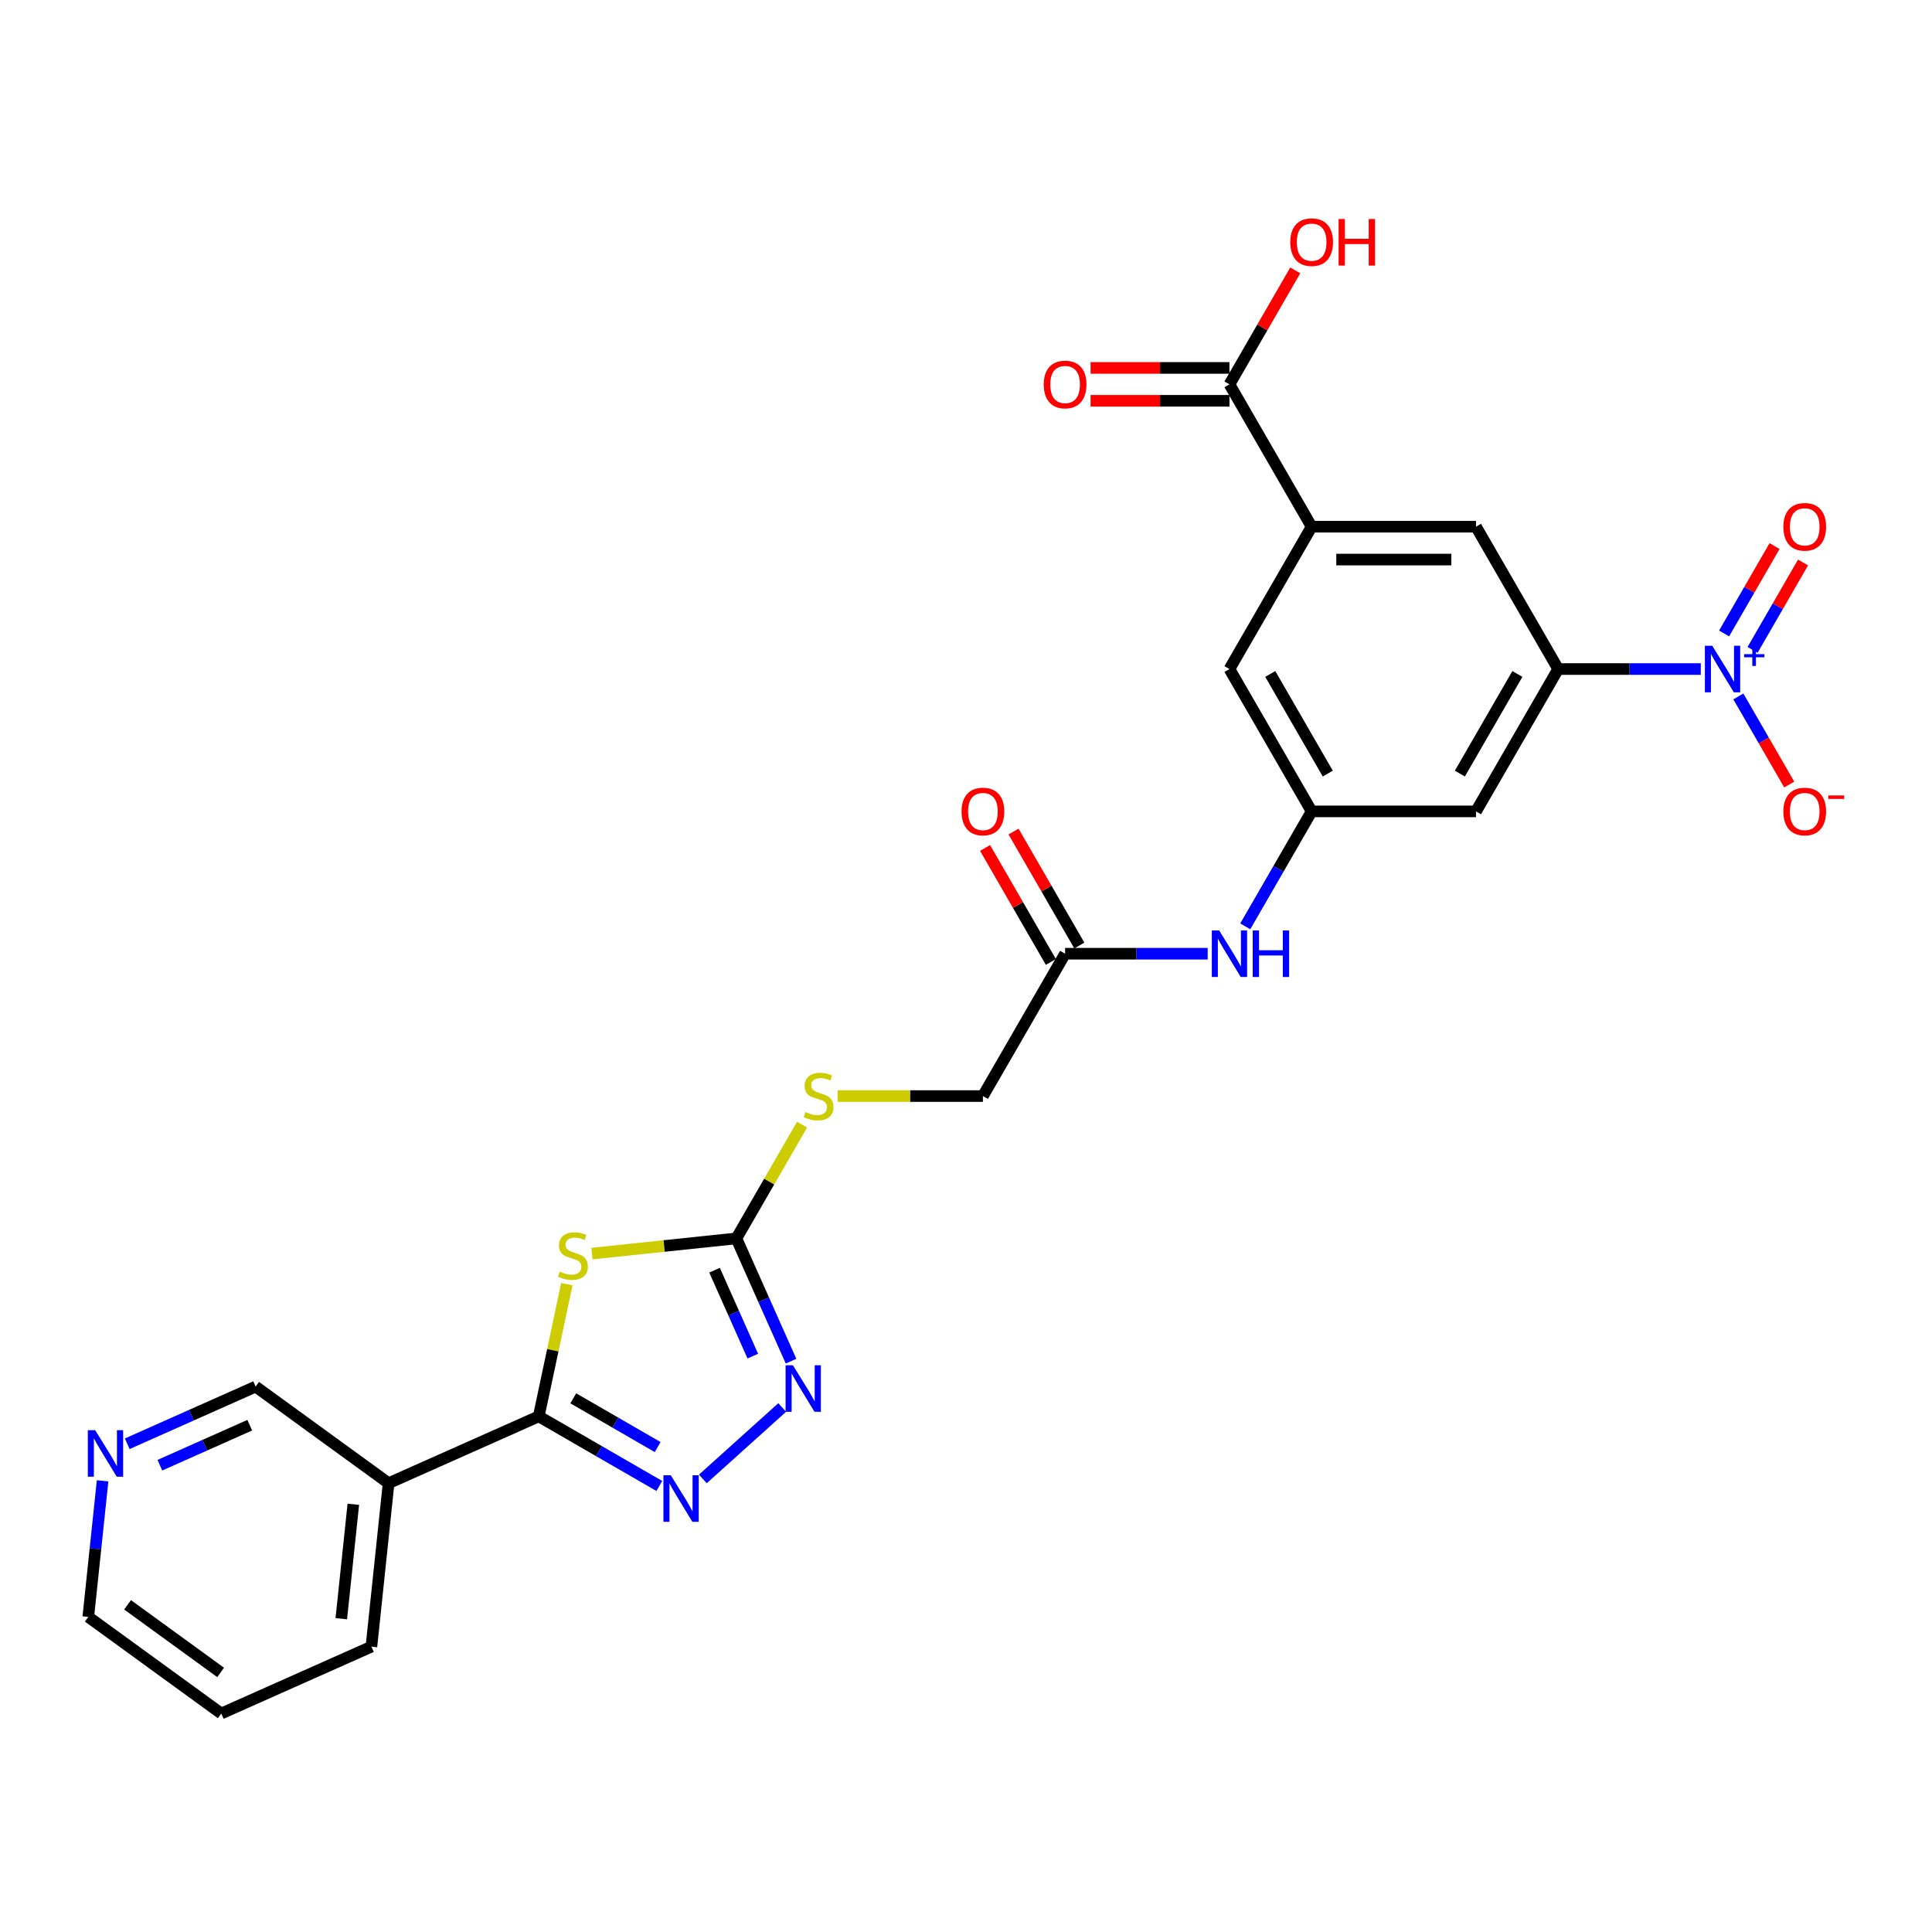<?xml version='1.0' encoding='iso-8859-1'?>
<svg version='1.1' baseProfile='full'
              xmlns='http://www.w3.org/2000/svg'
                      xmlns:rdkit='http://www.rdkit.org/xml'
                      xmlns:xlink='http://www.w3.org/1999/xlink'
                  xml:space='preserve'
width='1000px' height='1000px' viewBox='0 0 1000 1000'>
<!-- END OF HEADER -->
<rect style='opacity:1.0;fill:#FFFFFF;stroke:none' width='1000' height='1000' x='0' y='0'> </rect>
<path class='bond-0' d='M 293.397,664.674 L 286.125,698.888' style='fill:none;fill-rule:evenodd;stroke:#CCCC00;stroke-width:6px;stroke-linecap:butt;stroke-linejoin:miter;stroke-opacity:1' />
<path class='bond-0' d='M 286.125,698.888 L 278.853,733.102' style='fill:none;fill-rule:evenodd;stroke:#000000;stroke-width:6px;stroke-linecap:butt;stroke-linejoin:miter;stroke-opacity:1' />
<path class='bond-3' d='M 306.392,648.853 L 343.769,644.924' style='fill:none;fill-rule:evenodd;stroke:#CCCC00;stroke-width:6px;stroke-linecap:butt;stroke-linejoin:miter;stroke-opacity:1' />
<path class='bond-3' d='M 343.769,644.924 L 381.147,640.996' style='fill:none;fill-rule:evenodd;stroke:#000000;stroke-width:6px;stroke-linecap:butt;stroke-linejoin:miter;stroke-opacity:1' />
<path class='bond-2' d='M 278.853,733.102 L 310.058,751.119' style='fill:none;fill-rule:evenodd;stroke:#000000;stroke-width:6px;stroke-linecap:butt;stroke-linejoin:miter;stroke-opacity:1' />
<path class='bond-2' d='M 310.058,751.119 L 341.264,769.135' style='fill:none;fill-rule:evenodd;stroke:#0000FF;stroke-width:6px;stroke-linecap:butt;stroke-linejoin:miter;stroke-opacity:1' />
<path class='bond-2' d='M 296.722,723.772 L 318.566,736.384' style='fill:none;fill-rule:evenodd;stroke:#000000;stroke-width:6px;stroke-linecap:butt;stroke-linejoin:miter;stroke-opacity:1' />
<path class='bond-2' d='M 318.566,736.384 L 340.41,748.995' style='fill:none;fill-rule:evenodd;stroke:#0000FF;stroke-width:6px;stroke-linecap:butt;stroke-linejoin:miter;stroke-opacity:1' />
<path class='bond-7' d='M 278.853,733.102 L 201.135,767.704' style='fill:none;fill-rule:evenodd;stroke:#000000;stroke-width:6px;stroke-linecap:butt;stroke-linejoin:miter;stroke-opacity:1' />
<path class='bond-1' d='M 880.32,346.295 L 843.416,346.295' style='fill:none;fill-rule:evenodd;stroke:#0000FF;stroke-width:6px;stroke-linecap:butt;stroke-linejoin:miter;stroke-opacity:1' />
<path class='bond-1' d='M 843.416,346.295 L 806.511,346.295' style='fill:none;fill-rule:evenodd;stroke:#000000;stroke-width:6px;stroke-linecap:butt;stroke-linejoin:miter;stroke-opacity:1' />
<path class='bond-14' d='M 899.767,360.468 L 912.931,383.269' style='fill:none;fill-rule:evenodd;stroke:#0000FF;stroke-width:6px;stroke-linecap:butt;stroke-linejoin:miter;stroke-opacity:1' />
<path class='bond-14' d='M 912.931,383.269 L 926.095,406.07' style='fill:none;fill-rule:evenodd;stroke:#FF0000;stroke-width:6px;stroke-linecap:butt;stroke-linejoin:miter;stroke-opacity:1' />
<path class='bond-15' d='M 907.134,336.375 L 920.191,313.761' style='fill:none;fill-rule:evenodd;stroke:#0000FF;stroke-width:6px;stroke-linecap:butt;stroke-linejoin:miter;stroke-opacity:1' />
<path class='bond-15' d='M 920.191,313.761 L 933.247,291.148' style='fill:none;fill-rule:evenodd;stroke:#FF0000;stroke-width:6px;stroke-linecap:butt;stroke-linejoin:miter;stroke-opacity:1' />
<path class='bond-15' d='M 892.399,327.868 L 905.456,305.254' style='fill:none;fill-rule:evenodd;stroke:#0000FF;stroke-width:6px;stroke-linecap:butt;stroke-linejoin:miter;stroke-opacity:1' />
<path class='bond-15' d='M 905.456,305.254 L 918.512,282.64' style='fill:none;fill-rule:evenodd;stroke:#FF0000;stroke-width:6px;stroke-linecap:butt;stroke-linejoin:miter;stroke-opacity:1' />
<path class='bond-27' d='M 363.791,765.497 L 404.865,728.514' style='fill:none;fill-rule:evenodd;stroke:#0000FF;stroke-width:6px;stroke-linecap:butt;stroke-linejoin:miter;stroke-opacity:1' />
<path class='bond-4' d='M 381.147,640.996 L 395.293,672.768' style='fill:none;fill-rule:evenodd;stroke:#000000;stroke-width:6px;stroke-linecap:butt;stroke-linejoin:miter;stroke-opacity:1' />
<path class='bond-4' d='M 395.293,672.768 L 409.439,704.541' style='fill:none;fill-rule:evenodd;stroke:#0000FF;stroke-width:6px;stroke-linecap:butt;stroke-linejoin:miter;stroke-opacity:1' />
<path class='bond-4' d='M 369.847,657.448 L 379.749,679.689' style='fill:none;fill-rule:evenodd;stroke:#000000;stroke-width:6px;stroke-linecap:butt;stroke-linejoin:miter;stroke-opacity:1' />
<path class='bond-4' d='M 379.749,679.689 L 389.652,701.929' style='fill:none;fill-rule:evenodd;stroke:#0000FF;stroke-width:6px;stroke-linecap:butt;stroke-linejoin:miter;stroke-opacity:1' />
<path class='bond-17' d='M 381.147,640.996 L 398.147,611.551' style='fill:none;fill-rule:evenodd;stroke:#000000;stroke-width:6px;stroke-linecap:butt;stroke-linejoin:miter;stroke-opacity:1' />
<path class='bond-17' d='M 398.147,611.551 L 415.147,582.106' style='fill:none;fill-rule:evenodd;stroke:#CCCC00;stroke-width:6px;stroke-linecap:butt;stroke-linejoin:miter;stroke-opacity:1' />
<path class='bond-5' d='M 806.511,346.295 L 763.975,419.97' style='fill:none;fill-rule:evenodd;stroke:#000000;stroke-width:6px;stroke-linecap:butt;stroke-linejoin:miter;stroke-opacity:1' />
<path class='bond-5' d='M 785.396,348.839 L 755.62,400.411' style='fill:none;fill-rule:evenodd;stroke:#000000;stroke-width:6px;stroke-linecap:butt;stroke-linejoin:miter;stroke-opacity:1' />
<path class='bond-29' d='M 806.511,346.295 L 763.975,272.62' style='fill:none;fill-rule:evenodd;stroke:#000000;stroke-width:6px;stroke-linecap:butt;stroke-linejoin:miter;stroke-opacity:1' />
<path class='bond-6' d='M 678.902,272.62 L 636.366,346.295' style='fill:none;fill-rule:evenodd;stroke:#000000;stroke-width:6px;stroke-linecap:butt;stroke-linejoin:miter;stroke-opacity:1' />
<path class='bond-8' d='M 678.902,272.62 L 636.366,198.944' style='fill:none;fill-rule:evenodd;stroke:#000000;stroke-width:6px;stroke-linecap:butt;stroke-linejoin:miter;stroke-opacity:1' />
<path class='bond-11' d='M 678.902,272.62 L 763.975,272.62' style='fill:none;fill-rule:evenodd;stroke:#000000;stroke-width:6px;stroke-linecap:butt;stroke-linejoin:miter;stroke-opacity:1' />
<path class='bond-11' d='M 691.663,289.634 L 751.214,289.634' style='fill:none;fill-rule:evenodd;stroke:#000000;stroke-width:6px;stroke-linecap:butt;stroke-linejoin:miter;stroke-opacity:1' />
<path class='bond-23' d='M 201.135,767.704 L 132.309,717.7' style='fill:none;fill-rule:evenodd;stroke:#000000;stroke-width:6px;stroke-linecap:butt;stroke-linejoin:miter;stroke-opacity:1' />
<path class='bond-24' d='M 201.135,767.704 L 192.242,852.311' style='fill:none;fill-rule:evenodd;stroke:#000000;stroke-width:6px;stroke-linecap:butt;stroke-linejoin:miter;stroke-opacity:1' />
<path class='bond-24' d='M 182.879,778.617 L 176.655,837.842' style='fill:none;fill-rule:evenodd;stroke:#000000;stroke-width:6px;stroke-linecap:butt;stroke-linejoin:miter;stroke-opacity:1' />
<path class='bond-18' d='M 636.366,190.437 L 600.422,190.437' style='fill:none;fill-rule:evenodd;stroke:#000000;stroke-width:6px;stroke-linecap:butt;stroke-linejoin:miter;stroke-opacity:1' />
<path class='bond-18' d='M 600.422,190.437 L 564.479,190.437' style='fill:none;fill-rule:evenodd;stroke:#FF0000;stroke-width:6px;stroke-linecap:butt;stroke-linejoin:miter;stroke-opacity:1' />
<path class='bond-18' d='M 636.366,207.452 L 600.422,207.452' style='fill:none;fill-rule:evenodd;stroke:#000000;stroke-width:6px;stroke-linecap:butt;stroke-linejoin:miter;stroke-opacity:1' />
<path class='bond-18' d='M 600.422,207.452 L 564.479,207.452' style='fill:none;fill-rule:evenodd;stroke:#FF0000;stroke-width:6px;stroke-linecap:butt;stroke-linejoin:miter;stroke-opacity:1' />
<path class='bond-22' d='M 636.366,198.944 L 653.395,169.448' style='fill:none;fill-rule:evenodd;stroke:#000000;stroke-width:6px;stroke-linecap:butt;stroke-linejoin:miter;stroke-opacity:1' />
<path class='bond-22' d='M 653.395,169.448 L 670.424,139.953' style='fill:none;fill-rule:evenodd;stroke:#FF0000;stroke-width:6px;stroke-linecap:butt;stroke-linejoin:miter;stroke-opacity:1' />
<path class='bond-9' d='M 678.902,419.97 L 661.725,449.721' style='fill:none;fill-rule:evenodd;stroke:#000000;stroke-width:6px;stroke-linecap:butt;stroke-linejoin:miter;stroke-opacity:1' />
<path class='bond-9' d='M 661.725,449.721 L 644.548,479.472' style='fill:none;fill-rule:evenodd;stroke:#0000FF;stroke-width:6px;stroke-linecap:butt;stroke-linejoin:miter;stroke-opacity:1' />
<path class='bond-10' d='M 678.902,419.97 L 763.975,419.97' style='fill:none;fill-rule:evenodd;stroke:#000000;stroke-width:6px;stroke-linecap:butt;stroke-linejoin:miter;stroke-opacity:1' />
<path class='bond-16' d='M 678.902,419.97 L 636.366,346.295' style='fill:none;fill-rule:evenodd;stroke:#000000;stroke-width:6px;stroke-linecap:butt;stroke-linejoin:miter;stroke-opacity:1' />
<path class='bond-16' d='M 687.257,400.411 L 657.481,348.839' style='fill:none;fill-rule:evenodd;stroke:#000000;stroke-width:6px;stroke-linecap:butt;stroke-linejoin:miter;stroke-opacity:1' />
<path class='bond-12' d='M 625.102,493.645 L 588.197,493.645' style='fill:none;fill-rule:evenodd;stroke:#0000FF;stroke-width:6px;stroke-linecap:butt;stroke-linejoin:miter;stroke-opacity:1' />
<path class='bond-12' d='M 588.197,493.645 L 551.293,493.645' style='fill:none;fill-rule:evenodd;stroke:#000000;stroke-width:6px;stroke-linecap:butt;stroke-linejoin:miter;stroke-opacity:1' />
<path class='bond-13' d='M 551.293,493.645 L 508.756,567.321' style='fill:none;fill-rule:evenodd;stroke:#000000;stroke-width:6px;stroke-linecap:butt;stroke-linejoin:miter;stroke-opacity:1' />
<path class='bond-20' d='M 558.66,489.392 L 541.631,459.896' style='fill:none;fill-rule:evenodd;stroke:#000000;stroke-width:6px;stroke-linecap:butt;stroke-linejoin:miter;stroke-opacity:1' />
<path class='bond-20' d='M 541.631,459.896 L 524.601,430.4' style='fill:none;fill-rule:evenodd;stroke:#FF0000;stroke-width:6px;stroke-linecap:butt;stroke-linejoin:miter;stroke-opacity:1' />
<path class='bond-20' d='M 543.925,497.899 L 526.896,468.403' style='fill:none;fill-rule:evenodd;stroke:#000000;stroke-width:6px;stroke-linecap:butt;stroke-linejoin:miter;stroke-opacity:1' />
<path class='bond-20' d='M 526.896,468.403 L 509.866,438.907' style='fill:none;fill-rule:evenodd;stroke:#FF0000;stroke-width:6px;stroke-linecap:butt;stroke-linejoin:miter;stroke-opacity:1' />
<path class='bond-21' d='M 433.535,567.321 L 471.146,567.321' style='fill:none;fill-rule:evenodd;stroke:#CCCC00;stroke-width:6px;stroke-linecap:butt;stroke-linejoin:miter;stroke-opacity:1' />
<path class='bond-21' d='M 471.146,567.321 L 508.756,567.321' style='fill:none;fill-rule:evenodd;stroke:#000000;stroke-width:6px;stroke-linecap:butt;stroke-linejoin:miter;stroke-opacity:1' />
<path class='bond-19' d='M 65.855,747.287 L 99.082,732.493' style='fill:none;fill-rule:evenodd;stroke:#0000FF;stroke-width:6px;stroke-linecap:butt;stroke-linejoin:miter;stroke-opacity:1' />
<path class='bond-19' d='M 99.082,732.493 L 132.309,717.7' style='fill:none;fill-rule:evenodd;stroke:#000000;stroke-width:6px;stroke-linecap:butt;stroke-linejoin:miter;stroke-opacity:1' />
<path class='bond-19' d='M 82.744,758.393 L 106.003,748.037' style='fill:none;fill-rule:evenodd;stroke:#0000FF;stroke-width:6px;stroke-linecap:butt;stroke-linejoin:miter;stroke-opacity:1' />
<path class='bond-19' d='M 106.003,748.037 L 129.262,737.681' style='fill:none;fill-rule:evenodd;stroke:#000000;stroke-width:6px;stroke-linecap:butt;stroke-linejoin:miter;stroke-opacity:1' />
<path class='bond-28' d='M 53.102,766.475 L 49.4,801.692' style='fill:none;fill-rule:evenodd;stroke:#0000FF;stroke-width:6px;stroke-linecap:butt;stroke-linejoin:miter;stroke-opacity:1' />
<path class='bond-28' d='M 49.4,801.692 L 45.699,836.909' style='fill:none;fill-rule:evenodd;stroke:#000000;stroke-width:6px;stroke-linecap:butt;stroke-linejoin:miter;stroke-opacity:1' />
<path class='bond-26' d='M 192.242,852.311 L 114.524,886.913' style='fill:none;fill-rule:evenodd;stroke:#000000;stroke-width:6px;stroke-linecap:butt;stroke-linejoin:miter;stroke-opacity:1' />
<path class='bond-25' d='M 45.699,836.909 L 114.524,886.913' style='fill:none;fill-rule:evenodd;stroke:#000000;stroke-width:6px;stroke-linecap:butt;stroke-linejoin:miter;stroke-opacity:1' />
<path class='bond-25' d='M 66.024,830.644 L 114.201,865.648' style='fill:none;fill-rule:evenodd;stroke:#000000;stroke-width:6px;stroke-linecap:butt;stroke-linejoin:miter;stroke-opacity:1' />
<path  class='atom-0' d='M 289.734 658.157
Q 290.007 658.259, 291.13 658.736
Q 292.253 659.212, 293.478 659.519
Q 294.737 659.791, 295.962 659.791
Q 298.242 659.791, 299.569 658.702
Q 300.896 657.579, 300.896 655.639
Q 300.896 654.312, 300.215 653.495
Q 299.569 652.679, 298.548 652.236
Q 297.527 651.794, 295.826 651.283
Q 293.682 650.637, 292.389 650.024
Q 291.13 649.412, 290.211 648.119
Q 289.326 646.826, 289.326 644.648
Q 289.326 641.619, 291.368 639.748
Q 293.444 637.876, 297.527 637.876
Q 300.317 637.876, 303.482 639.203
L 302.699 641.823
Q 299.807 640.632, 297.629 640.632
Q 295.281 640.632, 293.988 641.619
Q 292.695 642.572, 292.729 644.239
Q 292.729 645.533, 293.375 646.315
Q 294.056 647.098, 295.009 647.54
Q 295.996 647.983, 297.629 648.493
Q 299.807 649.174, 301.1 649.854
Q 302.393 650.535, 303.312 651.93
Q 304.265 653.291, 304.265 655.639
Q 304.265 658.974, 302.019 660.778
Q 299.807 662.547, 296.098 662.547
Q 293.954 662.547, 292.321 662.071
Q 290.721 661.628, 288.816 660.846
L 289.734 658.157
' fill='#CCCC00'/>
<path  class='atom-2' d='M 886.259 334.248
L 894.153 347.009
Q 894.936 348.268, 896.195 350.548
Q 897.454 352.828, 897.522 352.964
L 897.522 334.248
L 900.721 334.248
L 900.721 358.341
L 897.42 358.341
L 888.947 344.389
Q 887.96 342.756, 886.905 340.884
Q 885.884 339.013, 885.578 338.434
L 885.578 358.341
L 882.447 358.341
L 882.447 334.248
L 886.259 334.248
' fill='#0000FF'/>
<path  class='atom-2' d='M 902.742 338.591
L 906.987 338.591
L 906.987 334.122
L 908.874 334.122
L 908.874 338.591
L 913.231 338.591
L 913.231 340.208
L 908.874 340.208
L 908.874 344.7
L 906.987 344.7
L 906.987 340.208
L 902.742 340.208
L 902.742 338.591
' fill='#0000FF'/>
<path  class='atom-3' d='M 347.202 763.592
L 355.097 776.353
Q 355.88 777.612, 357.139 779.892
Q 358.398 782.172, 358.466 782.308
L 358.466 763.592
L 361.665 763.592
L 361.665 787.685
L 358.364 787.685
L 349.891 773.733
Q 348.904 772.099, 347.849 770.228
Q 346.828 768.356, 346.522 767.778
L 346.522 787.685
L 343.391 787.685
L 343.391 763.592
L 347.202 763.592
' fill='#0000FF'/>
<path  class='atom-5' d='M 410.424 706.667
L 418.318 719.428
Q 419.101 720.687, 420.36 722.967
Q 421.619 725.247, 421.687 725.383
L 421.687 706.667
L 424.886 706.667
L 424.886 730.76
L 421.585 730.76
L 413.112 716.808
Q 412.125 715.175, 411.07 713.303
Q 410.049 711.431, 409.743 710.853
L 409.743 730.76
L 406.612 730.76
L 406.612 706.667
L 410.424 706.667
' fill='#0000FF'/>
<path  class='atom-13' d='M 631.04 481.599
L 638.935 494.36
Q 639.717 495.619, 640.976 497.899
Q 642.236 500.179, 642.304 500.315
L 642.304 481.599
L 645.502 481.599
L 645.502 505.692
L 642.202 505.692
L 633.728 491.74
Q 632.741 490.106, 631.687 488.235
Q 630.666 486.363, 630.359 485.785
L 630.359 505.692
L 627.229 505.692
L 627.229 481.599
L 631.04 481.599
' fill='#0000FF'/>
<path  class='atom-13' d='M 648.395 481.599
L 651.662 481.599
L 651.662 491.842
L 663.98 491.842
L 663.98 481.599
L 667.247 481.599
L 667.247 505.692
L 663.98 505.692
L 663.98 494.564
L 651.662 494.564
L 651.662 505.692
L 648.395 505.692
L 648.395 481.599
' fill='#0000FF'/>
<path  class='atom-15' d='M 923.061 420.038
Q 923.061 414.253, 925.919 411.02
Q 928.778 407.788, 934.12 407.788
Q 939.463 407.788, 942.322 411.02
Q 945.18 414.253, 945.18 420.038
Q 945.18 425.891, 942.287 429.226
Q 939.395 432.527, 934.12 432.527
Q 928.812 432.527, 925.919 429.226
Q 923.061 425.925, 923.061 420.038
M 934.12 429.804
Q 937.796 429.804, 939.769 427.354
Q 941.777 424.87, 941.777 420.038
Q 941.777 415.308, 939.769 412.926
Q 937.796 410.51, 934.12 410.51
Q 930.445 410.51, 928.438 412.892
Q 926.464 415.274, 926.464 420.038
Q 926.464 424.904, 928.438 427.354
Q 930.445 429.804, 934.12 429.804
' fill='#FF0000'/>
<path  class='atom-15' d='M 946.303 411.72
L 954.545 411.72
L 954.545 413.517
L 946.303 413.517
L 946.303 411.72
' fill='#FF0000'/>
<path  class='atom-16' d='M 923.061 272.688
Q 923.061 266.903, 925.919 263.67
Q 928.778 260.437, 934.12 260.437
Q 939.463 260.437, 942.322 263.67
Q 945.18 266.903, 945.18 272.688
Q 945.18 278.541, 942.287 281.875
Q 939.395 285.176, 934.12 285.176
Q 928.812 285.176, 925.919 281.875
Q 923.061 278.575, 923.061 272.688
M 934.12 282.454
Q 937.796 282.454, 939.769 280.004
Q 941.777 277.52, 941.777 272.688
Q 941.777 267.958, 939.769 265.576
Q 937.796 263.159, 934.12 263.159
Q 930.445 263.159, 928.438 265.541
Q 926.464 267.924, 926.464 272.688
Q 926.464 277.554, 928.438 280.004
Q 930.445 282.454, 934.12 282.454
' fill='#FF0000'/>
<path  class='atom-18' d='M 416.878 575.59
Q 417.15 575.692, 418.273 576.168
Q 419.396 576.644, 420.621 576.951
Q 421.88 577.223, 423.105 577.223
Q 425.385 577.223, 426.712 576.134
Q 428.039 575.011, 428.039 573.071
Q 428.039 571.744, 427.359 570.928
Q 426.712 570.111, 425.691 569.669
Q 424.67 569.226, 422.969 568.716
Q 420.825 568.069, 419.532 567.457
Q 418.273 566.844, 417.354 565.551
Q 416.469 564.258, 416.469 562.08
Q 416.469 559.051, 418.511 557.18
Q 420.587 555.308, 424.67 555.308
Q 427.461 555.308, 430.625 556.635
L 429.843 559.256
Q 426.95 558.065, 424.772 558.065
Q 422.424 558.065, 421.131 559.051
Q 419.838 560.004, 419.872 561.672
Q 419.872 562.965, 420.519 563.747
Q 421.199 564.53, 422.152 564.973
Q 423.139 565.415, 424.772 565.925
Q 426.95 566.606, 428.243 567.286
Q 429.536 567.967, 430.455 569.362
Q 431.408 570.723, 431.408 573.071
Q 431.408 576.406, 429.162 578.21
Q 426.95 579.979, 423.241 579.979
Q 421.097 579.979, 419.464 579.503
Q 417.864 579.061, 415.959 578.278
L 416.878 575.59
' fill='#CCCC00'/>
<path  class='atom-19' d='M 540.233 199.012
Q 540.233 193.227, 543.092 189.995
Q 545.95 186.762, 551.293 186.762
Q 556.635 186.762, 559.494 189.995
Q 562.352 193.227, 562.352 199.012
Q 562.352 204.865, 559.46 208.2
Q 556.567 211.501, 551.293 211.501
Q 545.984 211.501, 543.092 208.2
Q 540.233 204.899, 540.233 199.012
M 551.293 208.779
Q 554.968 208.779, 556.942 206.329
Q 558.949 203.844, 558.949 199.012
Q 558.949 194.282, 556.942 191.9
Q 554.968 189.484, 551.293 189.484
Q 547.618 189.484, 545.61 191.866
Q 543.636 194.248, 543.636 199.012
Q 543.636 203.879, 545.61 206.329
Q 547.618 208.779, 551.293 208.779
' fill='#FF0000'/>
<path  class='atom-20' d='M 49.266 740.256
L 57.161 753.017
Q 57.943 754.276, 59.202 756.556
Q 60.461 758.836, 60.529 758.972
L 60.529 740.256
L 63.728 740.256
L 63.728 764.348
L 60.427 764.348
L 51.954 750.396
Q 50.967 748.763, 49.912 746.891
Q 48.892 745.02, 48.585 744.441
L 48.585 764.348
L 45.455 764.348
L 45.455 740.256
L 49.266 740.256
' fill='#0000FF'/>
<path  class='atom-21' d='M 497.697 420.038
Q 497.697 414.253, 500.555 411.02
Q 503.414 407.788, 508.756 407.788
Q 514.099 407.788, 516.957 411.02
Q 519.816 414.253, 519.816 420.038
Q 519.816 425.891, 516.923 429.226
Q 514.031 432.527, 508.756 432.527
Q 503.448 432.527, 500.555 429.226
Q 497.697 425.925, 497.697 420.038
M 508.756 429.804
Q 512.431 429.804, 514.405 427.354
Q 516.413 424.87, 516.413 420.038
Q 516.413 415.308, 514.405 412.926
Q 512.431 410.51, 508.756 410.51
Q 505.081 410.51, 503.073 412.892
Q 501.1 415.274, 501.1 420.038
Q 501.1 424.904, 503.073 427.354
Q 505.081 429.804, 508.756 429.804
' fill='#FF0000'/>
<path  class='atom-23' d='M 667.842 125.337
Q 667.842 119.552, 670.701 116.319
Q 673.559 113.087, 678.902 113.087
Q 684.245 113.087, 687.103 116.319
Q 689.961 119.552, 689.961 125.337
Q 689.961 131.19, 687.069 134.525
Q 684.176 137.826, 678.902 137.826
Q 673.593 137.826, 670.701 134.525
Q 667.842 131.224, 667.842 125.337
M 678.902 135.103
Q 682.577 135.103, 684.551 132.653
Q 686.559 130.169, 686.559 125.337
Q 686.559 120.607, 684.551 118.225
Q 682.577 115.809, 678.902 115.809
Q 675.227 115.809, 673.219 118.191
Q 671.245 120.573, 671.245 125.337
Q 671.245 130.203, 673.219 132.653
Q 675.227 135.103, 678.902 135.103
' fill='#FF0000'/>
<path  class='atom-23' d='M 692.854 113.359
L 696.121 113.359
L 696.121 123.602
L 708.439 123.602
L 708.439 113.359
L 711.706 113.359
L 711.706 137.451
L 708.439 137.451
L 708.439 126.324
L 696.121 126.324
L 696.121 137.451
L 692.854 137.451
L 692.854 113.359
' fill='#FF0000'/>
</svg>

